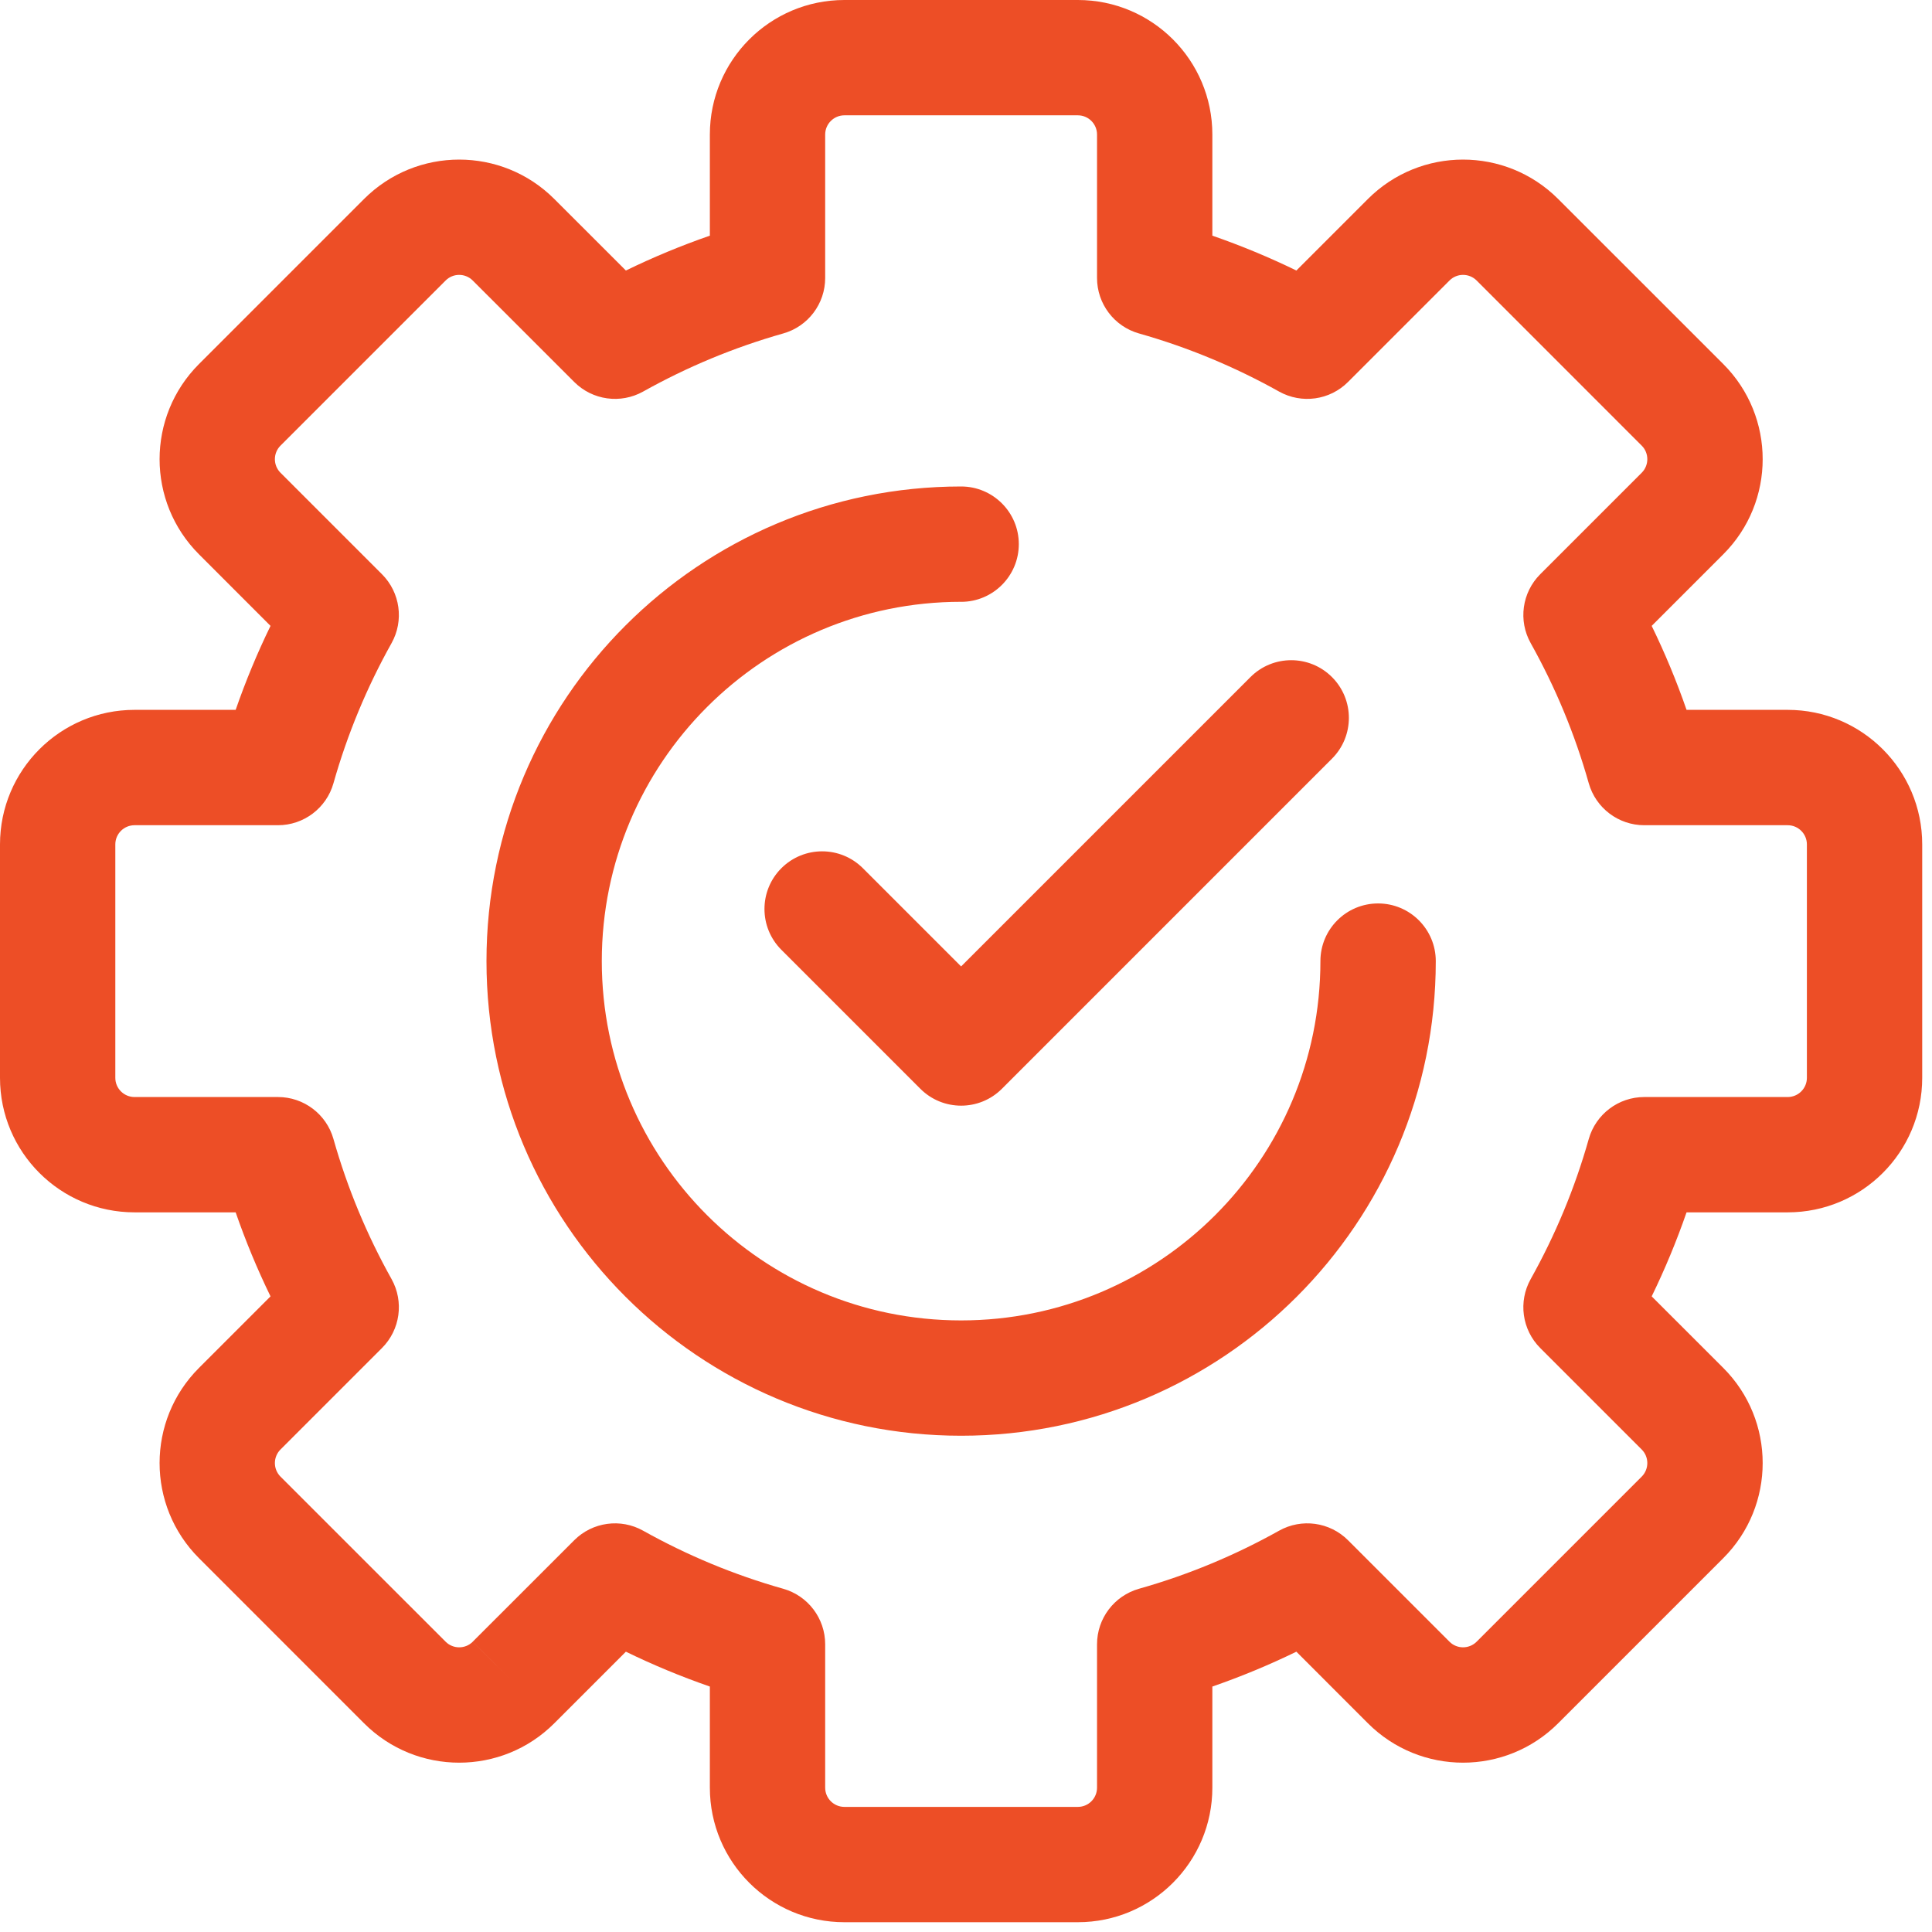 <svg width="45" height="45" viewBox="0 0 45 45" fill="none" xmlns="http://www.w3.org/2000/svg">
<path fill-rule="evenodd" clip-rule="evenodd" d="M16.534 3.134C16.534 1.403 17.937 0 19.668 0H25.105C26.836 0 28.238 1.403 28.238 3.134V5.489C28.91 5.722 29.563 5.993 30.195 6.301L31.861 4.635L32.792 5.566L31.861 4.635C33.085 3.411 35.069 3.411 36.293 4.635L35.344 5.584L36.293 4.635L40.138 8.479C41.362 9.703 41.362 11.688 40.138 12.911L38.471 14.578C38.779 15.21 39.05 15.862 39.283 16.534H41.638C43.369 16.534 44.772 17.937 44.772 19.668V25.105C44.772 26.836 43.369 28.238 41.638 28.238H39.283C39.05 28.91 38.779 29.563 38.471 30.195L40.138 31.861C41.362 33.085 41.362 35.069 40.138 36.293L36.293 40.138C35.069 41.362 33.085 41.362 31.861 40.138L30.195 38.471C29.563 38.779 28.91 39.05 28.238 39.283V41.638C28.238 43.369 26.835 44.772 25.105 44.772H19.668C17.937 44.772 16.534 43.369 16.534 41.638V39.283C15.862 39.05 15.21 38.779 14.578 38.471L12.911 40.138C11.688 41.362 9.703 41.362 8.479 40.138L4.635 36.293L5.566 35.362L4.635 36.293C3.411 35.069 3.411 33.085 4.635 31.861L6.301 30.195C5.993 29.563 5.722 28.91 5.489 28.238H3.134C1.403 28.238 0 26.835 0 25.105V19.668C0 17.937 1.403 16.534 3.134 16.534H5.489C5.722 15.862 5.993 15.21 6.301 14.578L4.635 12.911C3.411 11.688 3.411 9.703 4.635 8.479L8.479 4.635C9.703 3.411 11.688 3.411 12.911 4.635L14.578 6.301C15.21 5.993 15.862 5.722 16.534 5.489V3.134ZM19.668 2.686C19.421 2.686 19.22 2.887 19.22 3.134V6.475C19.22 7.076 18.821 7.604 18.242 7.767C17.094 8.092 16.001 8.549 14.98 9.12C14.456 9.413 13.8 9.323 13.375 8.897L11.011 6.534C10.837 6.359 10.553 6.359 10.379 6.534L6.534 10.379C6.359 10.553 6.359 10.837 6.534 11.012L8.897 13.375C9.322 13.8 9.413 14.456 9.12 14.98C8.549 16.001 8.092 17.094 7.767 18.243C7.604 18.821 7.076 19.221 6.475 19.221H3.134C2.887 19.221 2.686 19.421 2.686 19.668V25.105C2.686 25.352 2.887 25.552 3.134 25.552H6.475C7.076 25.552 7.604 25.952 7.767 26.53C8.092 27.678 8.549 28.771 9.12 29.792C9.413 30.317 9.322 30.973 8.897 31.398L6.534 33.761C6.359 33.936 6.359 34.219 6.534 34.394L10.379 38.238C10.553 38.413 10.837 38.413 11.011 38.239L11.962 39.188L11.011 38.238L13.375 35.875C13.8 35.45 14.456 35.359 14.98 35.653C16.001 36.224 17.094 36.681 18.242 37.005C18.821 37.169 19.22 37.697 19.22 38.298V41.638C19.22 41.886 19.421 42.086 19.668 42.086H25.105C25.352 42.086 25.552 41.886 25.552 41.638V38.298C25.552 37.697 25.952 37.169 26.53 37.005C27.678 36.681 28.771 36.224 29.792 35.653C30.317 35.359 30.973 35.45 31.398 35.875L33.761 38.238C33.935 38.413 34.219 38.413 34.394 38.238L38.238 34.394C38.413 34.219 38.413 33.936 38.238 33.761L35.875 31.398C35.45 30.973 35.359 30.317 35.653 29.792C36.224 28.771 36.681 27.678 37.005 26.53C37.169 25.952 37.697 25.552 38.298 25.552H41.638C41.885 25.552 42.086 25.352 42.086 25.105V19.668C42.086 19.421 41.885 19.221 41.638 19.221H38.298C37.697 19.221 37.169 18.821 37.005 18.243C36.681 17.094 36.224 16.001 35.653 14.98C35.359 14.456 35.45 13.8 35.875 13.375L38.238 11.012C38.413 10.837 38.413 10.553 38.238 10.379L34.394 6.534C34.219 6.359 33.935 6.359 33.761 6.534L31.398 8.897C30.973 9.323 30.317 9.413 29.792 9.12C28.771 8.549 27.678 8.092 26.53 7.767C25.952 7.604 25.552 7.076 25.552 6.475V3.134C25.552 2.887 25.352 2.686 25.105 2.686L19.668 2.686ZM22.386 14.017C17.764 14.017 14.017 17.764 14.017 22.386C14.017 27.008 17.764 30.755 22.386 30.755C27.008 30.755 30.755 27.008 30.755 22.386C30.755 21.644 31.356 21.043 32.099 21.043C32.84 21.043 33.442 21.644 33.442 22.386C33.442 28.492 28.492 33.441 22.386 33.441C16.281 33.441 11.331 28.492 11.331 22.386C11.331 16.281 16.281 11.331 22.386 11.331C23.128 11.331 23.73 11.932 23.73 12.674C23.73 13.416 23.128 14.018 22.386 14.018L22.386 14.017ZM31.025 17.67C31.549 17.146 31.549 16.296 31.025 15.771C30.5 15.246 29.65 15.246 29.125 15.771L22.386 22.51L20.099 20.223C19.574 19.698 18.724 19.698 18.199 20.223C17.675 20.747 17.675 21.598 18.199 22.122L21.437 25.36C21.961 25.884 22.812 25.884 23.336 25.36L31.025 17.67Z" fill="#ED4E26"/>
</svg>
